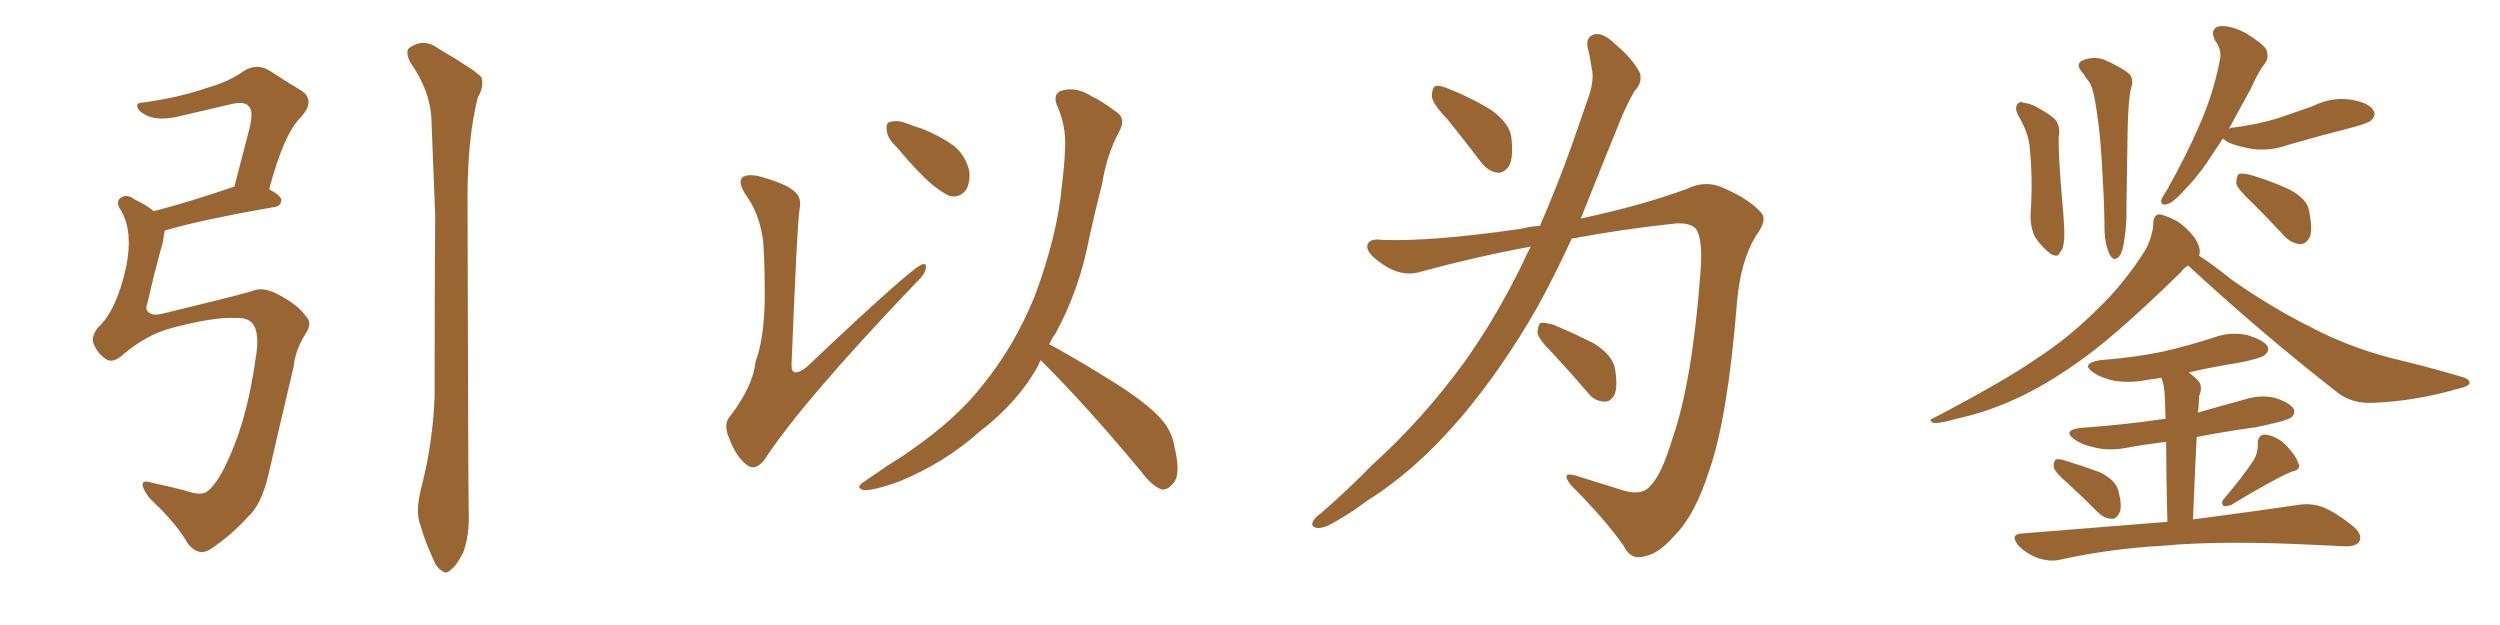 <svg xmlns="http://www.w3.org/2000/svg" xmlns:xlink="http://www.w3.org/1999/xlink" width="600" height="150"><path fill="#996633" padding="10" d="M56.54 76.32L56.54 76.32Q51.12 76.03 40.87 78.81L40.87 78.81Q35.16 80.42 29.88 84.81L29.88 84.81Q27.10 87.45 25.34 86.13L25.34 86.13Q23.58 84.96 22.56 82.76L22.56 82.76Q21.68 80.86 23.58 78.52L23.58 78.52Q27.98 74.56 30.32 63.87L30.32 63.87Q31.93 55.66 29.15 50.68L29.15 50.68Q27.54 48.49 29.00 47.46L29.00 47.46Q30.47 46.44 32.37 47.90L32.37 47.90Q35.16 49.22 36.91 50.68L36.91 50.68Q45.41 48.49 56.10 44.82L56.10 44.82Q56.10 44.82 56.25 44.82L56.25 44.82Q58.01 38.09 59.47 32.37L59.47 32.37Q61.08 26.66 59.77 25.63L59.77 25.63Q58.89 24.17 55.22 25.05L55.22 25.05Q49.66 26.37 43.36 27.83L43.36 27.83Q38.23 29.15 35.16 27.69L35.16 27.69Q33.11 26.66 32.96 25.63L32.96 25.63Q32.67 24.61 34.42 24.61L34.42 24.61Q43.51 23.29 49.66 21.09L49.66 21.09Q54.93 19.63 58.59 16.99L58.59 16.99Q61.67 15.09 64.75 16.99L64.75 16.99Q68.99 19.78 72.22 21.68L72.22 21.68Q75.88 24.02 72.22 28.13L72.22 28.13Q68.12 32.08 64.60 45.41L64.60 45.41Q67.53 47.02 67.53 48.05L67.53 48.05Q67.38 49.51 65.92 49.66L65.92 49.66Q48.49 52.73 40.43 55.08L40.43 55.08Q39.70 55.22 39.55 55.37L39.55 55.37Q39.26 56.54 39.11 58.01L39.11 58.01Q36.91 65.92 35.45 72.51L35.45 72.51Q34.72 74.27 35.60 74.85L35.60 74.85Q36.33 75.88 38.96 75.29L38.96 75.29Q55.96 71.19 60.50 69.87L60.50 69.87Q62.99 68.70 66.65 70.61L66.65 70.61Q71.48 73.10 73.39 75.88L73.39 75.88Q75.15 77.49 73.24 80.27L73.24 80.27Q70.90 83.94 70.46 88.04L70.46 88.04Q66.80 103.56 64.45 113.82L64.45 113.82Q62.70 121.29 59.47 124.07L59.47 124.07Q55.52 128.47 50.68 131.69L50.68 131.69Q47.75 133.74 45.12 130.52L45.12 130.52Q42.33 125.68 37.06 120.70L37.06 120.70Q34.86 118.65 34.28 116.75L34.28 116.75Q33.84 114.99 36.47 115.87L36.47 115.87Q39.99 116.60 44.09 117.63L44.09 117.63Q48.49 119.24 49.95 117.77L49.95 117.77Q52.59 115.58 55.37 108.98L55.37 108.98Q59.47 99.61 61.38 85.84L61.38 85.84Q62.40 79.98 60.64 77.64L60.64 77.64Q59.33 76.17 56.54 76.32ZM101.07 117.19L101.07 117.19L101.07 117.19Q103.86 106.49 104.30 95.36L104.30 95.36Q104.30 72.36 104.44 51.56L104.44 51.56Q104.00 39.70 103.56 29.15L103.56 29.15Q103.42 21.97 98.44 14.94L98.44 14.94Q97.27 12.45 98.14 11.57L98.14 11.57Q101.66 8.94 105.32 11.72L105.32 11.72Q114.55 17.14 115.58 18.60L115.58 18.60Q116.16 20.95 114.70 23.29L114.70 23.29Q112.21 32.96 112.21 47.17L112.21 47.17Q112.35 115.87 112.50 123.49L112.50 123.49Q112.65 128.47 111.18 132.57L111.18 132.57Q109.57 135.79 108.25 136.67L108.25 136.67Q107.08 137.99 106.05 136.96L106.05 136.96Q104.74 136.38 103.71 133.59L103.71 133.59Q101.95 129.79 100.93 126.12L100.93 126.12Q99.61 122.90 101.07 117.19ZM182.96 56.54L182.96 56.54Q181.93 50.68 178.86 46.58L178.86 46.58Q177.10 43.65 178.13 42.63L178.13 42.63Q179.00 41.75 181.79 42.19L181.79 42.19Q188.82 44.09 190.72 46.00L190.72 46.00Q192.48 47.46 191.89 50.24L191.89 50.24Q191.31 53.91 189.99 86.87L189.99 86.87Q189.84 88.77 190.43 89.21L190.43 89.21Q191.46 89.79 193.65 88.04L193.65 88.04Q218.70 64.31 221.34 63.43L221.34 63.43Q222.36 63.13 222.22 64.16L222.22 64.16Q222.22 65.63 219.87 67.82L219.87 67.82Q192.19 96.83 183.40 110.45L183.40 110.45Q181.20 113.09 179.30 111.62L179.30 111.62Q176.81 109.86 175.05 105.32L175.05 105.32Q173.44 101.66 175.34 99.76L175.34 99.76Q180.76 92.58 181.35 86.72L181.35 86.72Q183.40 81.30 183.54 71.63L183.54 71.63Q183.54 59.77 182.96 56.54ZM215.33 35.45L215.33 35.45Q212.99 33.25 212.84 31.35L212.84 31.35Q212.55 29.44 213.57 29.30L213.57 29.30Q215.19 28.71 217.53 29.59L217.53 29.59Q219.43 30.32 221.34 30.91L221.34 30.91Q225.73 32.67 228.96 35.01L228.96 35.01Q231.74 37.35 232.62 41.02L232.62 41.02Q232.91 43.65 231.88 45.56L231.88 45.56Q230.27 47.61 227.93 47.02L227.93 47.02Q226.17 46.29 223.83 44.38L223.83 44.38Q220.61 41.75 215.33 35.45ZM249.76 86.43L249.76 86.43L249.76 86.43Q249.32 87.16 249.17 87.74L249.17 87.74Q244.34 96.53 234.96 103.71L234.96 103.71Q226.76 111.04 215.77 115.58L215.77 115.58Q209.62 117.77 207.28 117.63L207.28 117.63Q205.08 117.04 207.42 115.58L207.42 115.58Q210.21 113.67 212.99 111.77L212.99 111.77Q216.36 109.72 218.99 107.81L218.99 107.81Q229.69 100.34 235.84 92.43L235.84 92.43Q243.46 83.06 248.29 71.19L248.29 71.19Q253.86 56.25 254.88 44.24L254.88 44.24Q255.47 39.70 255.62 35.60L255.62 35.60Q255.91 30.03 253.56 25.05L253.56 25.05Q252.69 22.27 255.03 21.68L255.03 21.68Q258.40 20.80 262.06 23.14L262.06 23.14Q264.55 24.32 267.63 26.66L267.63 26.66Q270.41 28.27 268.65 31.49L268.65 31.49Q265.58 37.21 264.55 43.95L264.55 43.95Q262.94 50.24 261.47 56.84L261.47 56.84Q259.13 69.43 253.27 80.13L253.27 80.13Q252.39 81.30 251.81 82.62L251.81 82.62Q257.08 85.40 266.31 91.11L266.31 91.11Q275.10 96.53 278.61 100.49L278.61 100.49Q281.25 103.42 281.84 107.08L281.84 107.08Q283.59 114.26 281.40 116.16L281.40 116.16Q280.22 117.63 278.76 117.48L278.76 117.48Q276.27 116.46 273.93 113.23L273.93 113.23Q261.04 97.71 250.34 87.01L250.34 87.01Q249.90 86.57 249.76 86.43ZM347.46 28.71L347.46 28.71Q343.80 24.90 343.65 23.14L343.65 23.14Q343.65 21.09 344.53 20.65L344.53 20.65Q345.56 20.36 347.90 21.39L347.90 21.39Q353.32 23.58 357.86 26.37L357.86 26.37Q362.26 29.59 362.70 32.81L362.70 32.81Q363.28 37.50 362.26 39.70L362.26 39.70Q360.94 41.60 359.47 41.46L359.47 41.46Q357.13 41.16 355.37 38.82L355.37 38.82Q351.12 33.25 347.46 28.71ZM369.58 54.20L369.58 54.20Q373.68 44.82 377.34 34.57L377.34 34.57Q379.54 28.13 381.45 22.71L381.45 22.71Q382.62 18.90 382.03 16.55L382.03 16.55Q381.59 13.48 381.01 11.28L381.01 11.28Q380.57 8.79 382.76 8.20L382.76 8.20Q384.96 7.91 387.60 10.55L387.60 10.55Q391.85 14.06 393.60 17.58L393.60 17.58Q394.19 19.92 392.29 21.83L392.29 21.83Q390.53 24.90 389.06 28.42L389.06 28.42Q386.72 34.13 384.08 40.72L384.08 40.72Q381.74 46.58 379.39 52.44L379.39 52.44Q393.90 49.37 405.03 45.26L405.03 45.26Q409.57 43.07 413.96 45.26L413.96 45.26Q419.97 47.90 422.75 51.12L422.75 51.12Q424.22 52.88 421.44 56.54L421.44 56.54Q417.77 62.55 416.89 72.36L416.89 72.36Q414.70 100.20 410.16 113.09L410.16 113.09Q406.79 123.63 401.95 128.47L401.95 128.47Q398.14 132.86 394.92 133.45L394.92 133.45Q391.41 134.62 389.65 130.96L389.65 130.96Q385.11 124.51 377.05 116.46L377.05 116.46Q374.41 113.09 378.08 114.11L378.08 114.11Q383.64 115.87 389.79 117.77L389.79 117.77Q394.04 118.95 395.95 116.75L395.95 116.75Q398.73 114.11 401.37 105.32L401.37 105.32Q406.20 91.41 408.11 65.33L408.11 65.33Q408.69 58.30 407.37 55.52L407.37 55.52Q406.49 53.47 402.39 53.61L402.39 53.61Q389.65 54.93 377.20 57.28L377.20 57.28Q373.39 65.63 368.99 73.68L368.99 73.68Q360.79 88.04 351.12 99.61L351.12 99.61Q339.99 112.79 327.98 120.26L327.98 120.26Q324.76 122.75 320.65 125.10L320.65 125.10Q317.87 126.86 316.11 126.71L316.11 126.71Q314.36 126.42 315.23 124.95L315.23 124.95Q315.82 123.93 316.85 123.34L316.85 123.34Q323.29 117.77 329.44 111.47L329.44 111.47Q341.16 100.93 351.27 87.16L351.27 87.16Q358.74 76.76 365.33 63.43L365.33 63.43Q366.36 61.08 367.38 59.18L367.38 59.18Q353.91 61.67 340.58 65.33L340.58 65.33Q336.18 66.50 331.64 63.28L331.64 63.28Q327.98 60.79 328.13 59.03L328.13 59.03Q328.42 57.13 331.64 57.57L331.64 57.57Q343.65 58.01 364.89 54.93L364.89 54.93Q367.24 54.35 369.58 54.20ZM372.66 84.81L372.66 84.81L372.66 84.81Q369.14 81.30 368.99 79.83L368.99 79.83Q369.14 77.93 369.73 77.49L369.73 77.49Q370.61 77.34 372.80 77.93L372.80 77.93Q378.08 80.13 382.62 82.47L382.62 82.47Q387.01 85.25 387.60 88.48L387.60 88.48Q388.33 92.87 387.45 94.78L387.45 94.78Q386.43 96.53 384.96 96.39L384.96 96.39Q382.62 96.24 381.15 94.34L381.15 94.34Q376.76 89.21 372.66 84.81ZM484.28 27.54L484.28 27.54Q483.54 25.93 484.13 25.05L484.13 25.05Q484.86 24.17 485.45 24.61L485.45 24.61Q487.50 24.90 488.96 25.78L488.96 25.78Q492.48 27.69 493.51 29.00L493.51 29.00Q494.53 30.91 494.09 32.81L494.09 32.81Q493.95 37.06 494.97 48.63L494.97 48.63Q495.56 55.22 495.41 57.13L495.41 57.13Q495.26 59.91 494.38 60.50L494.38 60.50Q494.09 61.96 492.19 60.94L492.19 60.94Q490.14 59.47 488.38 56.84L488.38 56.84Q487.21 54.35 487.35 51.27L487.35 51.27Q487.94 42.63 487.06 34.72L487.06 34.72Q486.62 31.49 484.28 27.54ZM499.95 17.58L499.95 17.58Q498.05 15.67 499.51 14.65L499.51 14.65Q502.29 13.33 505.08 14.36L505.08 14.36Q508.74 15.97 510.64 17.43L510.64 17.43Q512.40 18.75 511.38 21.39L511.38 21.39Q510.79 24.17 510.64 30.91L510.64 30.91Q510.50 39.84 510.35 49.66L510.35 49.66Q510.50 54.05 509.62 58.89L509.62 58.89Q509.18 61.23 508.30 61.82L508.30 61.82Q507.28 62.70 506.40 61.23L506.40 61.23Q505.22 58.89 505.08 55.37L505.08 55.37Q505.08 49.80 504.64 42.63L504.64 42.63Q504.20 32.23 502.88 24.61L502.88 24.61Q502.29 20.80 501.27 19.48L501.27 19.48Q500.54 18.60 499.95 17.58ZM533.50 33.25L533.50 33.25Q532.62 34.57 531.74 35.89L531.74 35.89Q527.93 41.89 524.71 45.12L524.71 45.12Q521.78 48.49 520.31 48.93L520.31 48.93Q518.55 49.51 518.70 48.05L518.70 48.05Q518.99 47.17 520.02 45.70L520.02 45.70Q524.71 37.35 527.93 29.88L527.93 29.88Q531.30 22.27 532.76 14.36L532.76 14.36Q533.35 12.01 531.59 9.67L531.59 9.67Q530.27 6.88 532.62 6.30L532.62 6.30Q535.25 6.01 538.92 7.91L538.92 7.91Q543.02 10.40 543.90 11.87L543.90 11.87Q544.63 13.77 543.60 15.23L543.60 15.23Q541.99 17.14 540.23 21.24L540.23 21.24Q537.30 26.51 534.96 30.91L534.96 30.91Q535.40 30.62 535.99 30.62L535.99 30.62Q541.70 29.88 546.53 28.42L546.53 28.42Q550.93 26.95 555.03 25.49L555.03 25.49Q559.42 23.29 563.96 23.88L563.96 23.88Q568.51 24.61 569.53 26.37L569.53 26.37Q570.41 27.54 569.09 28.86L569.09 28.86Q568.65 29.44 564.99 30.47L564.99 30.47Q556.93 32.52 549.32 34.72L549.32 34.72Q544.92 36.33 540.53 35.74L540.53 35.74Q537.01 35.16 534.67 34.13L534.67 34.13Q533.64 33.40 533.50 33.25ZM540.67 48.78L540.67 48.78Q537.16 45.56 536.72 44.09L536.72 44.09Q536.72 42.33 537.30 41.75L537.30 41.75Q538.18 41.46 540.38 42.04L540.38 42.04Q545.21 43.51 549.32 45.41L549.32 45.41Q553.56 47.61 554.15 50.39L554.15 50.39Q555.03 54.79 554.44 56.69L554.44 56.69Q553.56 58.59 552.10 58.59L552.10 58.59Q549.90 58.45 548.14 56.54L548.14 56.54Q544.34 52.44 540.67 48.78ZM525.15 63.72L525.15 63.72Q524.12 64.31 523.54 65.19L523.54 65.19Q509.33 79.10 500.83 85.40L500.83 85.40Q491.31 92.43 482.96 96.09L482.96 96.09Q476.37 99.02 469.63 100.49L469.63 100.49Q465.53 101.66 464.06 101.51L464.06 101.51Q462.60 100.78 464.06 100.34L464.06 100.34Q481.64 91.11 489.11 85.84L489.11 85.84Q496.58 81.01 503.61 73.97L503.61 73.97Q509.77 68.12 515.04 59.77L515.04 59.77Q516.80 56.10 516.80 53.32L516.80 53.32Q516.94 51.56 518.26 51.42L518.26 51.42Q519.87 51.71 522.66 53.17L522.66 53.17Q525 54.79 526.76 57.13L526.76 57.13Q528.08 59.18 527.93 60.64L527.93 60.64Q527.93 60.94 527.78 61.38L527.78 61.38Q531.01 63.43 535.55 67.09L535.55 67.09Q545.36 73.97 555.18 78.81L555.18 78.81Q563.23 83.06 573.49 85.84L573.49 85.84Q582.71 88.04 590.63 90.38L590.63 90.38Q592.82 90.97 592.68 91.99L592.68 91.99Q592.53 92.72 589.89 93.31L589.89 93.31Q579.79 96.24 569.68 96.68L569.68 96.68Q564.26 96.97 560.60 93.90L560.60 93.90Q542.43 79.69 525.15 63.72ZM496.29 116.02L496.29 116.02Q493.36 113.53 492.92 112.21L492.92 112.21Q492.77 110.89 493.36 110.30L493.36 110.30Q494.09 110.01 495.85 110.60L495.85 110.60Q500.10 111.91 504.05 113.38L504.05 113.38Q507.86 115.28 508.45 117.92L508.45 117.92Q509.33 121.44 508.74 122.90L508.74 122.90Q508.01 124.51 506.98 124.51L506.98 124.51Q505.08 124.51 503.61 123.05L503.61 123.05Q499.80 119.24 496.29 116.02ZM540.97 110.30L540.97 110.30Q541.99 108.40 541.85 106.64L541.85 106.64Q541.85 104.30 543.60 104.30L543.60 104.30Q546.39 104.59 548.73 106.93L548.73 106.93Q551.07 109.42 551.66 111.33L551.66 111.33Q552.25 112.79 549.90 113.23L549.90 113.23Q545.21 115.28 535.55 121.14L535.55 121.14Q534.52 121.58 533.64 121.44L533.64 121.44Q532.91 120.56 533.79 119.68L533.79 119.68Q538.62 113.96 540.97 110.30ZM520.17 125.24L520.17 125.24Q519.87 113.09 519.87 106.05L519.87 106.05Q514.89 106.64 510.06 107.52L510.06 107.52Q506.10 108.25 502.59 107.37L502.59 107.37Q499.80 106.79 497.90 105.47L497.90 105.47Q494.82 103.27 499.37 102.69L499.37 102.69Q510.06 101.95 519.73 100.49L519.73 100.49Q519.58 96.53 519.58 95.51L519.58 95.51Q519.43 92.43 518.85 90.97L518.85 90.97Q518.70 90.82 518.70 90.67L518.70 90.67Q517.09 90.97 515.63 91.11L515.63 91.11Q511.52 91.99 507.57 91.41L507.57 91.41Q504.49 90.82 502.59 89.50L502.59 89.50Q499.07 87.30 504.05 86.43L504.05 86.43Q512.11 85.84 519.14 84.38L519.14 84.38Q525.44 82.91 531.30 81.01L531.30 81.01Q535.25 79.54 539.36 80.42L539.36 80.42Q543.16 81.59 544.19 83.06L544.19 83.06Q544.78 84.23 543.46 85.25L543.46 85.25Q542.58 85.99 537.60 87.01L537.60 87.01Q531.15 88.04 525.29 89.36L525.29 89.36Q526.46 90.23 527.49 91.26L527.49 91.26Q528.81 92.72 527.78 95.07L527.78 95.07Q527.78 96.24 527.64 98.00L527.64 98.00Q527.49 98.44 527.49 99.02L527.49 99.02Q533.06 97.41 538.48 95.95L538.48 95.95Q542.43 94.63 546.09 95.51L546.09 95.51Q549.61 96.68 550.49 98.14L550.49 98.14Q550.93 99.32 549.90 100.20L549.90 100.20Q548.58 101.07 541.41 102.54L541.41 102.54Q533.94 103.56 527.20 104.88L527.20 104.88Q526.76 113.67 526.32 124.66L526.32 124.66Q541.99 122.61 551.81 121.14L551.81 121.14Q554.74 120.70 557.52 121.73L557.52 121.73Q560.74 123.05 564.70 126.27L564.70 126.27Q567.19 128.32 566.16 130.08L566.16 130.08Q565.28 131.25 562.50 131.10L562.50 131.10Q559.72 130.96 556.49 130.81L556.49 130.81Q533.50 129.64 519.29 130.96L519.29 130.96Q506.25 131.69 494.38 134.33L494.38 134.33Q492.04 134.91 488.96 133.89L488.96 133.89Q486.33 132.86 484.42 130.96L484.42 130.96Q482.23 128.17 485.30 128.03L485.30 128.03Q503.91 126.56 520.17 125.24Z"/></svg>